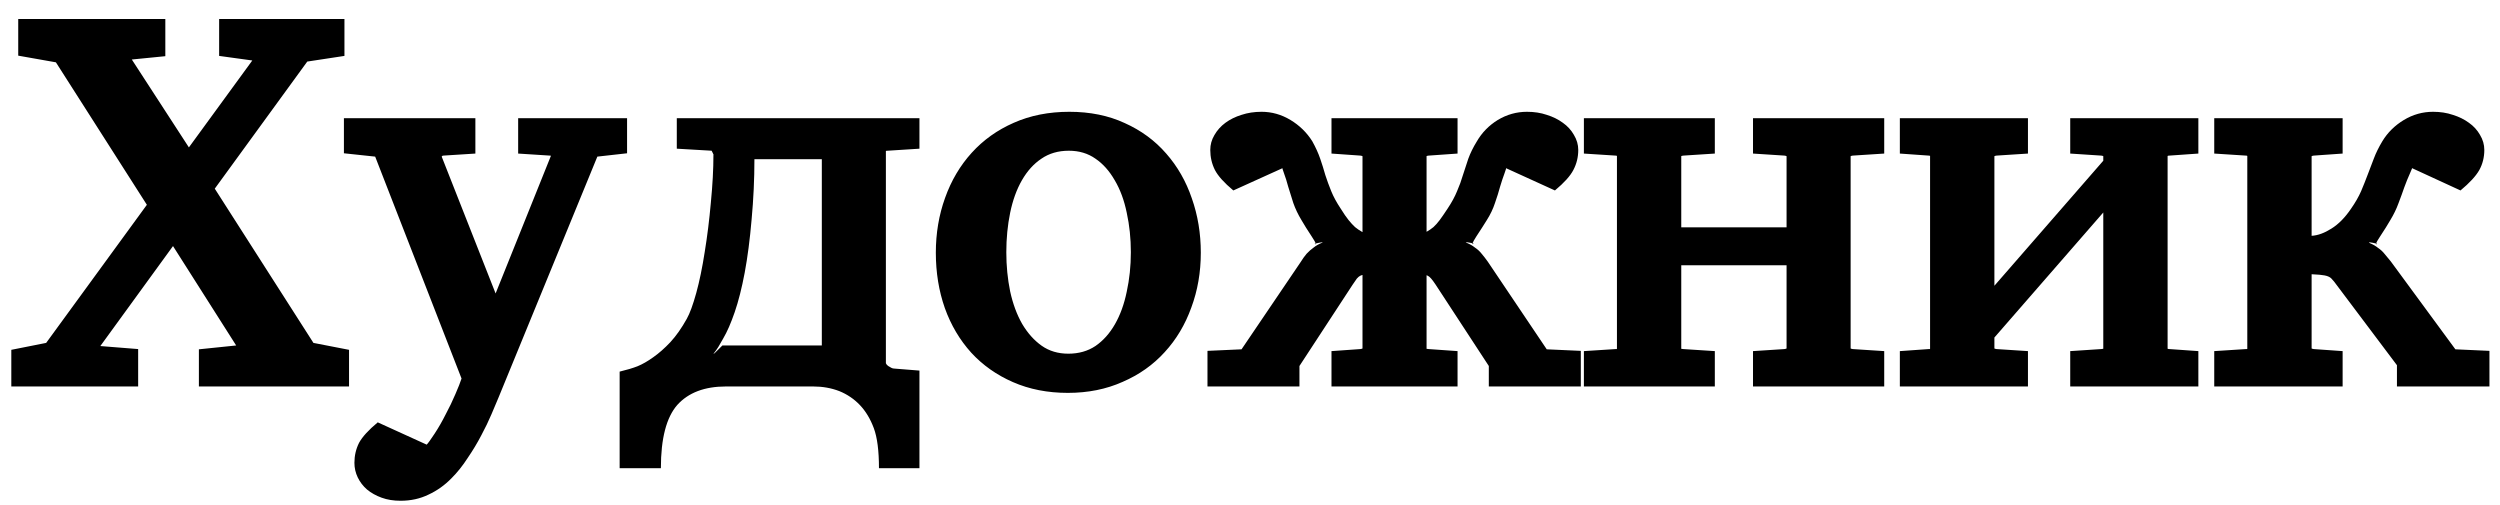 <?xml version="1.0" encoding="UTF-8"?> <svg xmlns="http://www.w3.org/2000/svg" width="99" height="20" viewBox="0 0 99 20" fill="none"> <path d="M7.876 15.304V13.833L9.347 13.681C9.361 13.681 9.371 13.674 9.378 13.661C9.378 13.661 9.378 13.671 9.378 13.691C9.378 13.711 9.378 13.721 9.378 13.721L6.851 9.744L3.908 13.793C3.915 13.786 3.918 13.776 3.918 13.762C3.918 13.769 3.918 13.772 3.918 13.772C3.905 13.725 3.912 13.701 3.939 13.701L5.471 13.823V15.304H0.448V13.853L1.828 13.579L5.816 8.11L2.214 2.468L0.722 2.204V0.753H6.547V2.225L5.217 2.357C5.183 2.357 5.173 2.329 5.187 2.275C5.187 2.282 5.187 2.289 5.187 2.296C5.187 2.296 5.187 2.299 5.187 2.306L7.48 5.837L10.027 2.346C10.027 2.346 10.027 2.353 10.027 2.367C10.027 2.387 10.03 2.404 10.037 2.417C10.03 2.404 10.02 2.397 10.007 2.397L8.678 2.214V0.753H13.64V2.214L12.168 2.438L8.505 7.471L12.412 13.579L13.822 13.853V15.304H7.876ZM23.655 6.202L19.738 15.751C19.67 15.92 19.579 16.137 19.464 16.4C19.349 16.671 19.214 16.952 19.058 17.242C18.903 17.54 18.723 17.838 18.52 18.136C18.324 18.44 18.111 18.707 17.881 18.937C17.61 19.215 17.306 19.431 16.968 19.587C16.636 19.749 16.268 19.83 15.862 19.83C15.584 19.83 15.334 19.79 15.111 19.708C14.888 19.627 14.695 19.519 14.533 19.384C14.377 19.248 14.255 19.089 14.167 18.907C14.079 18.724 14.035 18.531 14.035 18.328C14.035 18.044 14.096 17.78 14.218 17.537C14.347 17.3 14.593 17.029 14.959 16.725L16.897 17.608C16.951 17.554 17.056 17.408 17.211 17.172C17.367 16.935 17.512 16.681 17.648 16.41C17.79 16.147 17.918 15.879 18.033 15.609C18.148 15.345 18.23 15.139 18.277 14.99L14.857 6.202L13.619 6.07V4.68H18.825V6.081L17.556 6.162C17.529 6.162 17.509 6.172 17.495 6.192C17.495 6.199 17.495 6.206 17.495 6.212L19.626 11.621L21.808 6.192C21.815 6.185 21.818 6.179 21.818 6.172C21.818 6.179 21.818 6.179 21.818 6.172C21.811 6.165 21.798 6.162 21.778 6.162L20.519 6.081V4.68H24.832V6.07L23.655 6.202ZM32.544 6.304H29.875C29.875 7.095 29.838 7.89 29.764 8.688C29.696 9.48 29.605 10.183 29.49 10.799C29.375 11.408 29.243 11.929 29.094 12.362C28.945 12.795 28.793 13.143 28.637 13.407C28.57 13.529 28.505 13.64 28.444 13.742C28.384 13.836 28.326 13.918 28.272 13.985C28.211 14.073 28.323 13.972 28.607 13.681H32.544V6.304ZM35.142 5.969C35.108 5.969 35.087 5.972 35.081 5.979C35.081 5.986 35.081 5.986 35.081 5.979V14.381C35.081 14.381 35.087 14.395 35.101 14.422C35.115 14.442 35.138 14.466 35.172 14.493C35.213 14.52 35.253 14.543 35.294 14.564C35.334 14.584 35.368 14.594 35.395 14.594L36.41 14.675V18.541H34.807C34.807 17.851 34.739 17.324 34.604 16.958C34.468 16.593 34.286 16.289 34.056 16.045C33.826 15.802 33.552 15.616 33.234 15.487C32.916 15.365 32.571 15.304 32.199 15.304H28.749C27.903 15.304 27.261 15.548 26.821 16.035C26.388 16.529 26.171 17.364 26.171 18.541H24.538V14.716C24.822 14.648 25.059 14.577 25.248 14.503C25.444 14.422 25.651 14.303 25.867 14.148C26.09 13.992 26.317 13.793 26.547 13.549C26.777 13.299 26.993 12.991 27.196 12.626C27.318 12.409 27.443 12.067 27.572 11.601C27.7 11.134 27.812 10.593 27.907 9.977C28.008 9.361 28.089 8.709 28.15 8.019C28.218 7.322 28.252 6.693 28.252 6.131C28.265 6.145 28.258 6.125 28.231 6.07C28.204 6.016 28.187 5.982 28.181 5.969C28.174 5.955 28.174 5.952 28.181 5.959C28.194 5.966 28.198 5.969 28.191 5.969L26.801 5.888V4.68H36.41V5.888L35.142 5.969ZM44.782 9.987C44.782 9.439 44.727 8.918 44.619 8.425C44.518 7.931 44.359 7.501 44.142 7.136C43.932 6.771 43.679 6.486 43.381 6.284C43.084 6.074 42.732 5.969 42.326 5.969C41.907 5.969 41.544 6.074 41.24 6.284C40.936 6.486 40.679 6.771 40.469 7.136C40.259 7.501 40.104 7.931 40.002 8.425C39.901 8.918 39.85 9.439 39.85 9.987C39.85 10.528 39.901 11.046 40.002 11.54C40.11 12.034 40.269 12.463 40.479 12.829C40.696 13.194 40.953 13.481 41.25 13.691C41.548 13.901 41.9 14.006 42.306 14.006C42.718 14.006 43.077 13.904 43.381 13.701C43.686 13.491 43.943 13.204 44.152 12.839C44.362 12.473 44.518 12.044 44.619 11.55C44.727 11.056 44.782 10.535 44.782 9.987ZM47.552 10.008C47.552 10.779 47.427 11.503 47.176 12.179C46.933 12.855 46.581 13.444 46.121 13.945C45.668 14.445 45.113 14.838 44.457 15.122C43.807 15.413 43.084 15.558 42.285 15.558C41.487 15.558 40.763 15.416 40.114 15.132C39.464 14.848 38.913 14.459 38.46 13.965C38.007 13.464 37.658 12.876 37.415 12.199C37.178 11.523 37.059 10.792 37.059 10.008C37.059 9.236 37.181 8.513 37.425 7.836C37.668 7.153 38.02 6.557 38.48 6.05C38.94 5.543 39.495 5.147 40.144 4.863C40.8 4.572 41.534 4.427 42.346 4.427C43.165 4.427 43.895 4.575 44.538 4.873C45.187 5.164 45.735 5.566 46.182 6.081C46.628 6.588 46.967 7.18 47.197 7.856C47.433 8.526 47.552 9.243 47.552 10.008ZM58.957 15.304V14.493L56.847 11.266C56.779 11.164 56.721 11.086 56.674 11.032C56.627 10.978 56.583 10.941 56.542 10.921C56.508 10.9 56.464 10.887 56.41 10.88C56.363 10.867 56.39 10.86 56.492 10.86V13.813C56.492 13.806 56.492 13.806 56.492 13.813C56.498 13.813 56.525 13.816 56.573 13.823L57.719 13.904V15.304H52.727V13.904L53.873 13.823C53.914 13.816 53.938 13.809 53.944 13.803C53.951 13.796 53.955 13.799 53.955 13.813V10.86C54.049 10.86 54.066 10.867 54.005 10.88C53.951 10.887 53.904 10.9 53.863 10.921C53.823 10.941 53.779 10.978 53.731 11.032C53.691 11.086 53.637 11.164 53.569 11.266L51.458 14.493V15.304H47.816V13.894L49.165 13.833L51.509 10.373C51.584 10.251 51.661 10.143 51.742 10.048C51.831 9.953 51.922 9.872 52.017 9.805C52.111 9.73 52.216 9.669 52.331 9.622C52.446 9.575 52.355 9.585 52.057 9.652C52.152 9.72 52.115 9.625 51.946 9.368C51.776 9.111 51.641 8.895 51.54 8.719C51.404 8.496 51.296 8.269 51.215 8.039C51.141 7.809 51.073 7.592 51.012 7.39C50.958 7.187 50.904 7.014 50.85 6.872C50.795 6.723 50.775 6.652 50.789 6.659L48.84 7.542C48.475 7.237 48.232 6.967 48.11 6.73C47.988 6.486 47.927 6.223 47.927 5.938C47.927 5.729 47.981 5.533 48.09 5.35C48.198 5.161 48.343 4.998 48.526 4.863C48.709 4.728 48.922 4.623 49.165 4.548C49.409 4.467 49.672 4.427 49.957 4.427C50.362 4.427 50.745 4.535 51.103 4.751C51.462 4.968 51.749 5.248 51.966 5.593C52.101 5.837 52.206 6.067 52.28 6.284C52.355 6.5 52.422 6.716 52.483 6.933C52.551 7.143 52.629 7.356 52.717 7.572C52.805 7.789 52.93 8.019 53.092 8.262C53.214 8.458 53.319 8.611 53.407 8.719C53.495 8.827 53.579 8.918 53.66 8.993C53.742 9.06 53.836 9.125 53.944 9.186C54.053 9.24 54.056 9.246 53.955 9.206V6.172C53.955 6.185 53.951 6.189 53.944 6.182C53.938 6.175 53.914 6.168 53.873 6.162L52.727 6.081V4.68H57.719V6.081L56.573 6.162C56.525 6.168 56.498 6.175 56.492 6.182C56.492 6.182 56.492 6.179 56.492 6.172V9.196C56.383 9.243 56.38 9.24 56.481 9.186C56.59 9.125 56.684 9.06 56.765 8.993C56.847 8.918 56.928 8.827 57.009 8.719C57.09 8.611 57.195 8.458 57.324 8.262C57.486 8.019 57.611 7.789 57.699 7.572C57.794 7.356 57.871 7.143 57.932 6.933C58 6.716 58.071 6.5 58.145 6.284C58.227 6.06 58.338 5.834 58.48 5.604C58.683 5.252 58.961 4.968 59.312 4.751C59.671 4.535 60.056 4.427 60.469 4.427C60.753 4.427 61.014 4.467 61.251 4.548C61.494 4.623 61.707 4.728 61.89 4.863C62.072 4.991 62.218 5.15 62.326 5.34C62.441 5.529 62.499 5.729 62.499 5.938C62.499 6.223 62.434 6.486 62.306 6.73C62.184 6.967 61.941 7.237 61.575 7.542L59.637 6.659C59.651 6.652 59.63 6.723 59.576 6.872C59.522 7.014 59.465 7.187 59.404 7.39C59.35 7.592 59.282 7.809 59.201 8.039C59.126 8.269 59.018 8.496 58.876 8.719C58.768 8.895 58.629 9.111 58.46 9.368C58.298 9.625 58.264 9.717 58.359 9.642C58.068 9.581 57.98 9.575 58.095 9.622C58.21 9.669 58.315 9.73 58.409 9.805C58.511 9.872 58.599 9.953 58.673 10.048C58.754 10.143 58.836 10.248 58.917 10.363L61.251 13.833L62.6 13.894V15.304H58.957ZM69.419 15.304V13.904L70.667 13.823C70.708 13.816 70.731 13.809 70.738 13.803C70.745 13.796 70.748 13.799 70.748 13.813V10.505H66.578V13.813C66.578 13.806 66.578 13.806 66.578 13.813C66.585 13.813 66.612 13.816 66.659 13.823L67.907 13.904V15.304H62.722V13.904L63.98 13.823C64.007 13.823 64.021 13.823 64.021 13.823C64.028 13.816 64.031 13.813 64.031 13.813V6.172C64.031 6.172 64.028 6.172 64.021 6.172C64.021 6.165 64.007 6.162 63.98 6.162L62.722 6.081V4.68H67.907V6.081L66.659 6.162C66.612 6.168 66.585 6.175 66.578 6.182C66.578 6.182 66.578 6.179 66.578 6.172V9.003H70.748V6.172C70.748 6.185 70.745 6.189 70.738 6.182C70.731 6.175 70.708 6.168 70.667 6.162L69.419 6.081V4.68H74.615V6.081L73.366 6.162C73.326 6.168 73.302 6.175 73.295 6.182C73.289 6.189 73.285 6.185 73.285 6.172V13.813C73.285 13.799 73.289 13.796 73.295 13.803C73.302 13.809 73.326 13.816 73.366 13.823L74.615 13.904V15.304H69.419ZM81.981 15.304V13.904L83.209 13.823C83.257 13.816 83.28 13.813 83.28 13.813C83.287 13.806 83.29 13.806 83.29 13.813V8.414L78.978 13.366V13.813C78.978 13.799 78.981 13.796 78.988 13.803C78.995 13.809 79.018 13.816 79.059 13.823L80.307 13.904V15.304H75.234V13.904L76.38 13.823C76.407 13.823 76.421 13.823 76.421 13.823C76.427 13.816 76.431 13.813 76.431 13.813V6.172C76.431 6.172 76.427 6.172 76.421 6.172C76.421 6.165 76.407 6.162 76.38 6.162L75.234 6.081V4.68H80.307V6.081L79.059 6.162C79.018 6.168 78.995 6.175 78.988 6.182C78.981 6.189 78.978 6.185 78.978 6.172V11.316L83.29 6.365V6.172C83.29 6.179 83.287 6.182 83.28 6.182C83.28 6.175 83.257 6.168 83.209 6.162L81.981 6.081V4.68H87.055V6.081L85.908 6.162C85.875 6.162 85.854 6.165 85.847 6.172C85.841 6.179 85.837 6.179 85.837 6.172V13.813C85.837 13.806 85.841 13.806 85.847 13.813C85.854 13.819 85.875 13.823 85.908 13.823L87.055 13.904V15.304H81.981ZM94.919 15.304V14.462L92.524 11.276C92.457 11.181 92.399 11.11 92.352 11.063C92.311 11.009 92.254 10.968 92.179 10.941C92.112 10.914 92.004 10.894 91.855 10.88C91.706 10.867 91.601 10.86 91.54 10.86V13.813C91.54 13.799 91.543 13.796 91.55 13.803C91.557 13.809 91.581 13.816 91.621 13.823L92.768 13.904V15.304H87.684V13.904L88.942 13.823C88.969 13.823 88.983 13.823 88.983 13.823C88.99 13.816 88.993 13.813 88.993 13.813V6.172C88.993 6.172 88.99 6.172 88.983 6.172C88.983 6.165 88.969 6.162 88.942 6.162L87.684 6.081V4.68H92.768V6.081L91.621 6.162C91.581 6.168 91.557 6.175 91.55 6.182C91.543 6.189 91.54 6.185 91.54 6.172V9.338C91.784 9.324 92.044 9.23 92.322 9.054C92.606 8.878 92.866 8.614 93.103 8.262C93.272 8.019 93.404 7.789 93.499 7.572C93.593 7.349 93.681 7.129 93.762 6.913C93.844 6.696 93.925 6.483 94.006 6.273C94.087 6.057 94.199 5.83 94.341 5.593C94.55 5.248 94.835 4.968 95.193 4.751C95.552 4.535 95.937 4.427 96.35 4.427C96.634 4.427 96.894 4.467 97.131 4.548C97.375 4.623 97.588 4.728 97.771 4.863C97.953 4.991 98.099 5.15 98.207 5.34C98.322 5.529 98.379 5.729 98.379 5.938C98.379 6.229 98.312 6.497 98.177 6.74C98.041 6.977 97.794 7.244 97.436 7.542L95.518 6.659C95.525 6.652 95.494 6.727 95.427 6.882C95.359 7.031 95.288 7.207 95.213 7.41C95.146 7.606 95.068 7.819 94.98 8.049C94.899 8.272 94.791 8.496 94.655 8.719C94.554 8.895 94.419 9.111 94.249 9.368C94.08 9.625 94.043 9.72 94.138 9.652C93.84 9.585 93.746 9.578 93.854 9.632C93.969 9.679 94.074 9.74 94.168 9.815C94.27 9.882 94.358 9.964 94.432 10.058C94.507 10.146 94.588 10.244 94.676 10.353L97.233 13.833L98.582 13.894V15.304H94.919Z" fill="black"></path> </svg> 